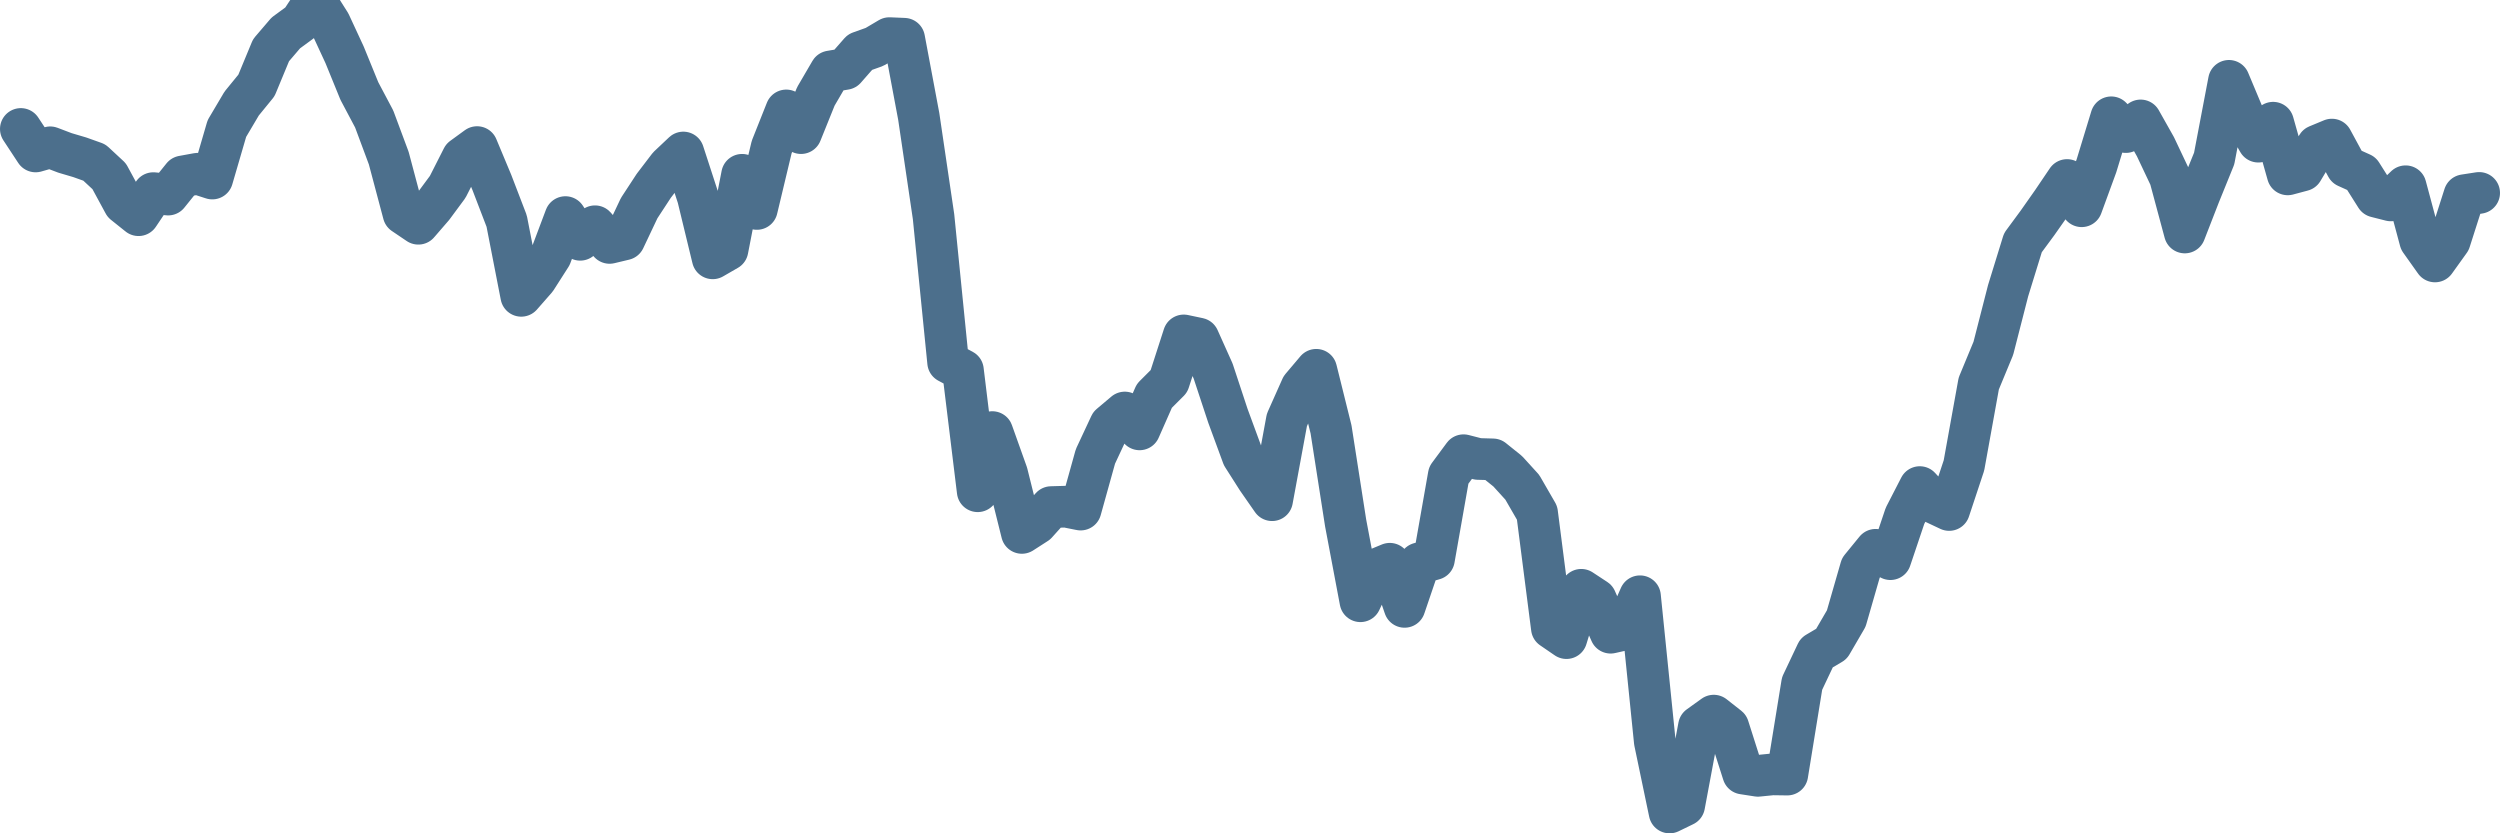 <svg width="120px" height="40px" viewBox="0 0 120 40" xmlns="http://www.w3.org/2000/svg"><path stroke="#4C6F8C" stroke-width="2" fill="none" stroke-linecap="round" stroke-linejoin="round" d="M1.00,6.19 L1.71,7.27 L2.41,7.07 L3.12,7.34 L3.83,7.55 L4.53,7.80 L5.24,8.46 L5.95,9.77 L6.65,10.33 L7.36,9.27 L8.07,9.34 L8.77,8.47 L9.48,8.34 L10.19,8.57 L10.89,6.17 L11.60,4.97 L12.31,4.10 L13.01,2.41 L13.72,1.58 L14.43,1.06 L15.13,0 L15.84,1.12 L16.54,2.63 L17.25,4.37 L17.96,5.71 L18.66,7.59 L19.37,10.26 L20.08,10.74 L20.78,9.93 L21.49,8.97 L22.20,7.57 L22.90,7.06 L23.61,8.76 L24.32,10.61 L25.02,14.20 L25.73,13.39 L26.44,12.28 L27.14,10.42 L27.85,11.51 L28.56,10.86 L29.26,11.66 L29.97,11.49 L30.68,9.99 L31.38,8.92 L32.09,7.99 L32.80,7.32 L33.50,9.47 L34.21,12.40 L34.92,11.99 L35.62,8.39 L36.33,10.03 L37.04,7.06 L37.74,5.30 L38.45,6.39 L39.16,4.63 L39.86,3.43 L40.57,3.31 L41.28,2.50 L41.98,2.25 L42.69,1.83 L43.40,1.86 L44.10,5.59 L44.81,10.40 L45.51,17.39 L46.22,17.77 L46.93,23.58 L47.63,20.74 L48.34,22.73 L49.05,25.58 L49.75,25.13 L50.46,24.34 L51.17,24.32 L51.87,24.46 L52.58,21.91 L53.29,20.39 L53.99,19.80 L54.70,20.61 L55.41,19.00 L56.11,18.30 L56.82,16.10 L57.53,16.25 L58.23,17.81 L58.94,19.96 L59.65,21.89 L60.35,22.99 L61.06,24.01 L61.77,20.16 L62.47,18.59 L63.18,17.75 L63.89,20.61 L64.59,25.10 L65.30,28.86 L66.01,27.35 L66.71,27.06 L67.42,29.13 L68.13,27.04 L68.83,26.84 L69.54,22.81 L70.25,21.85 L70.95,22.03 L71.66,22.05 L72.37,22.62 L73.07,23.39 L73.78,24.62 L74.49,30.15 L75.19,30.63 L75.90,28.31 L76.60,28.77 L77.31,30.37 L78.02,30.21 L78.72,28.62 L79.43,35.60 L80.14,39.00 L80.84,38.66 L81.55,34.86 L82.26,34.35 L82.96,34.90 L83.67,37.13 L84.38,37.24 L85.08,37.17 L85.79,37.18 L86.50,32.81 L87.20,31.33 L87.91,30.91 L88.62,29.69 L89.32,27.26 L90.03,26.39 L90.74,26.84 L91.44,24.76 L92.15,23.38 L92.86,24.15 L93.56,24.48 L94.27,22.34 L94.98,18.41 L95.68,16.72 L96.39,13.95 L97.10,11.65 L97.80,10.70 L98.51,9.69 L99.22,8.64 L99.92,9.90 L100.63,7.96 L101.34,5.63 L102.04,6.34 L102.75,5.78 L103.46,7.04 L104.16,8.52 L104.87,11.16 L105.57,9.36 L106.28,7.61 L106.99,3.88 L107.69,5.55 L108.40,6.80 L109.11,5.89 L109.81,8.37 L110.52,8.18 L111.23,6.99 L111.93,6.70 L112.64,8.01 L113.35,8.33 L114.05,9.44 L114.76,9.62 L115.47,8.94 L116.17,11.55 L116.88,12.55 L117.59,11.56 L118.29,9.37 L119.00,9.26"></path></svg>